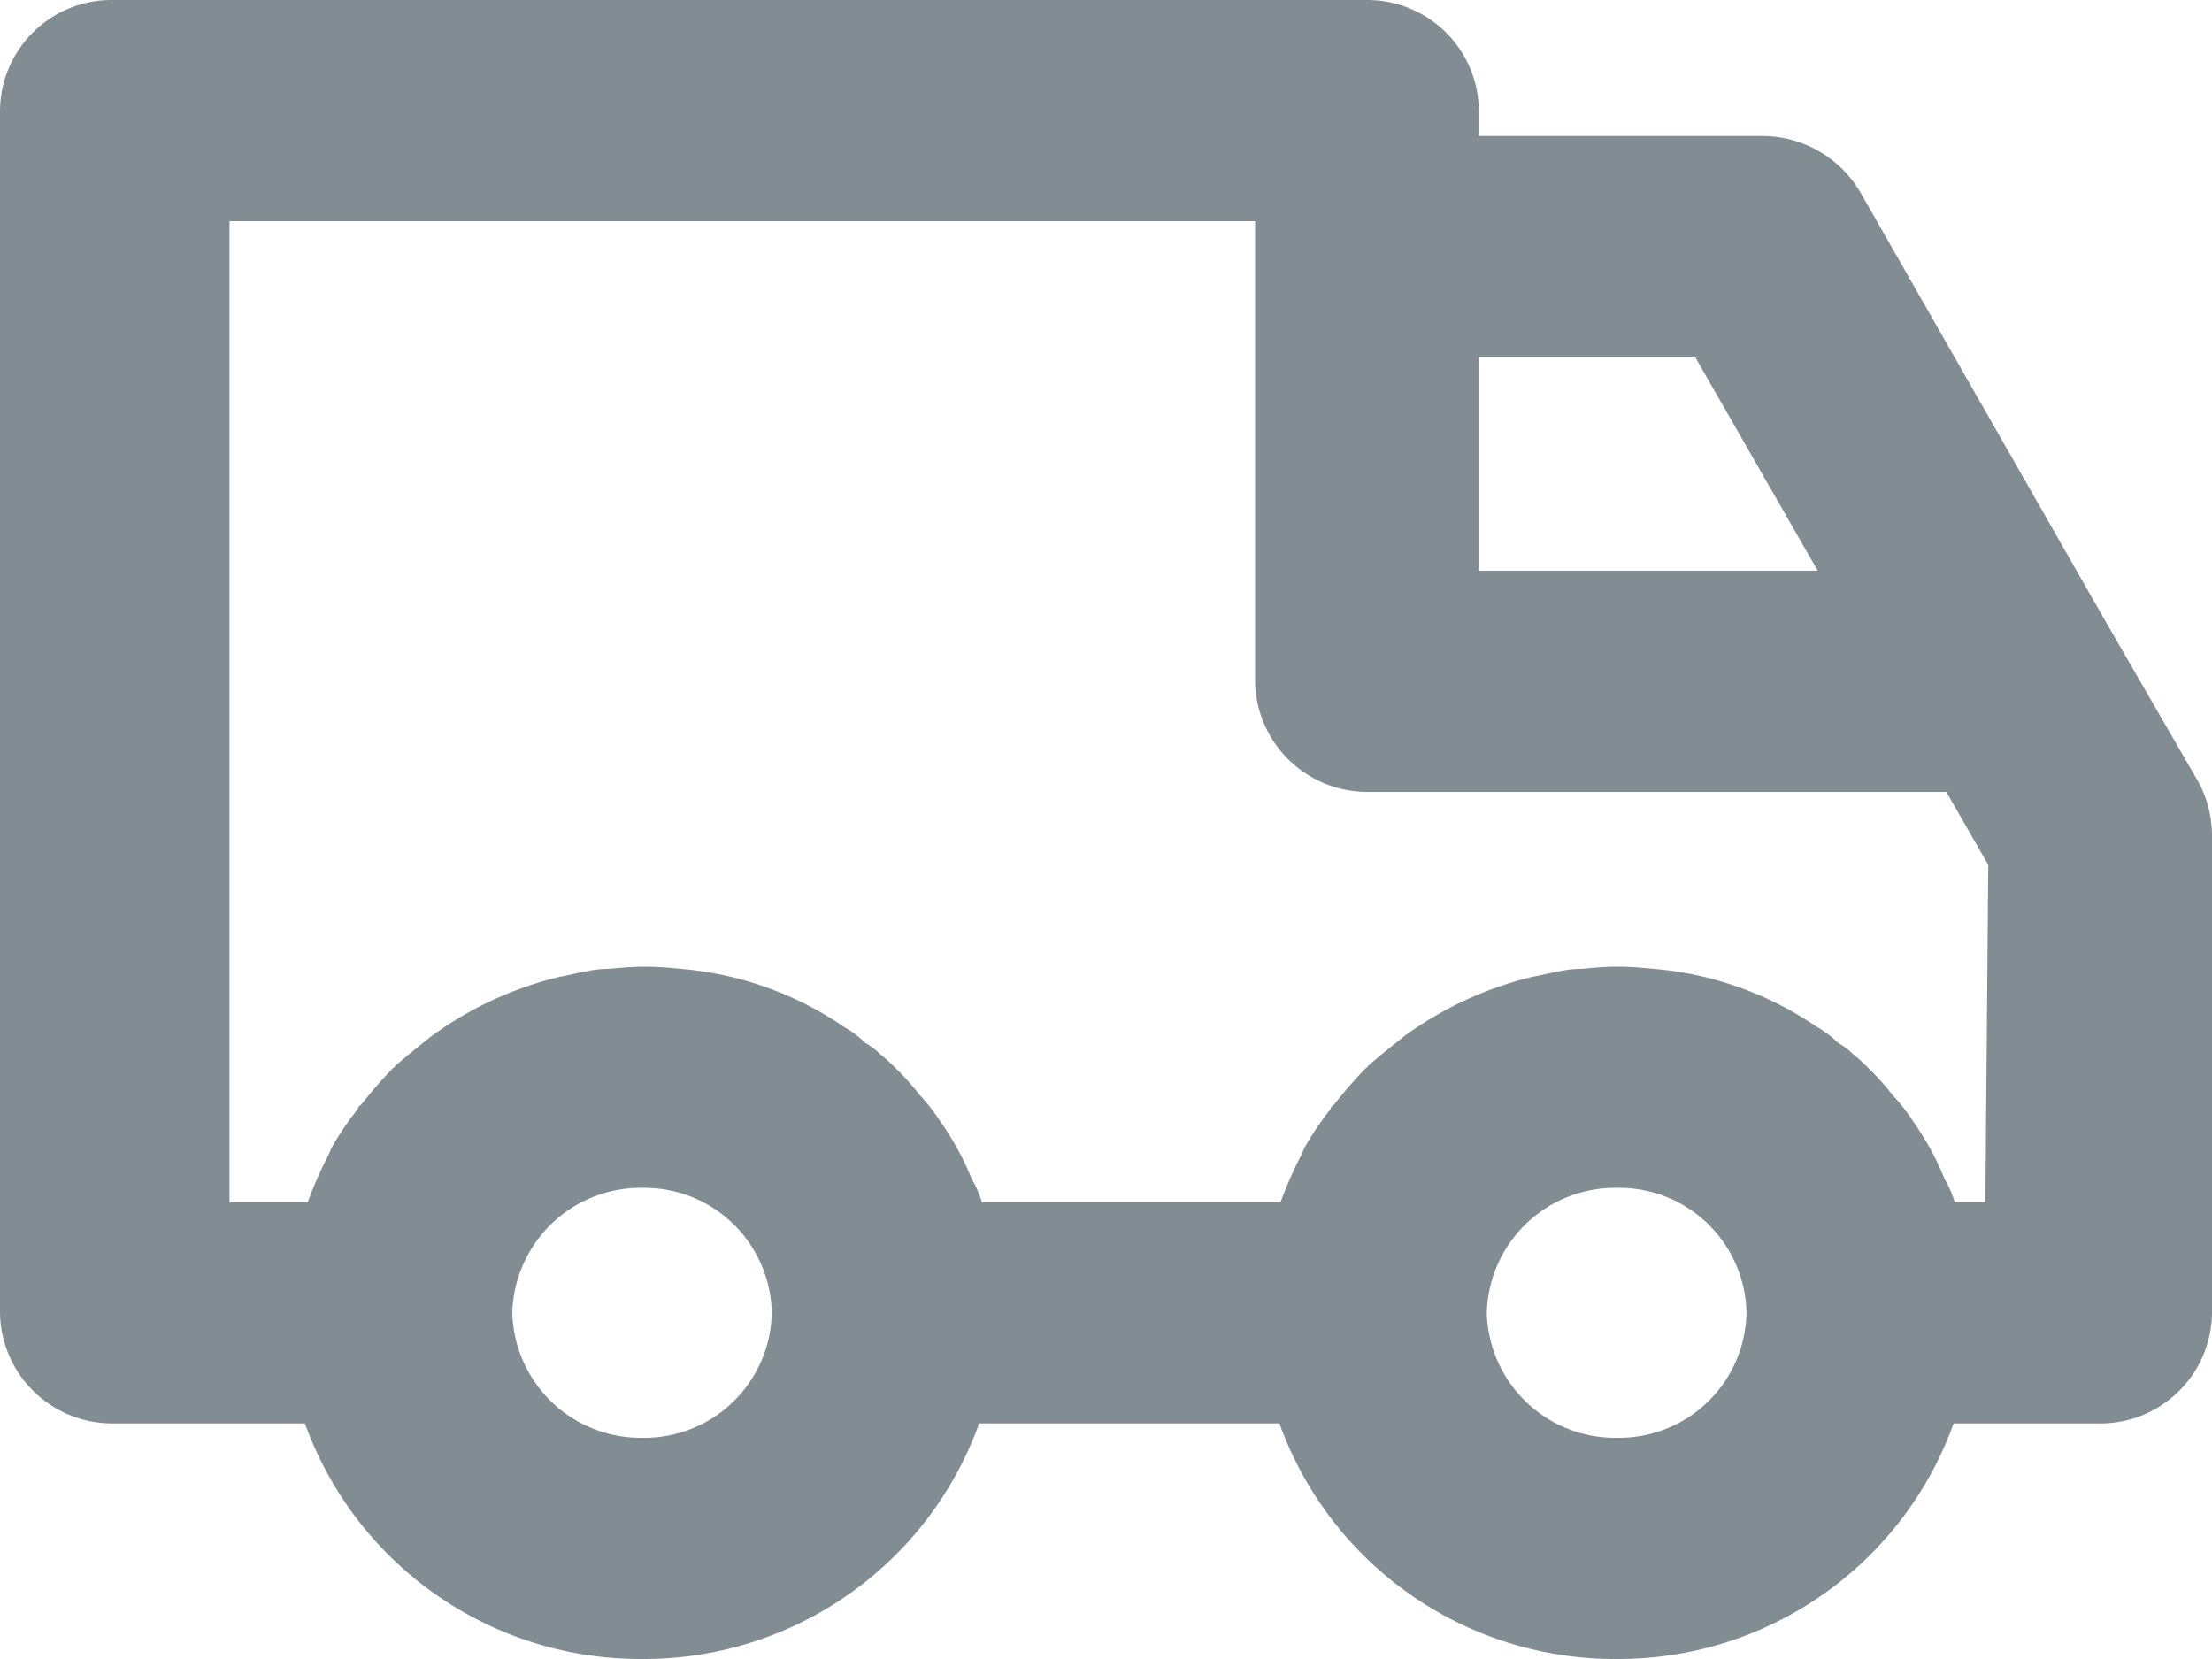 <svg xmlns="http://www.w3.org/2000/svg" width="20" height="15" viewBox="0 0 20 15">
  <path id="Path_40147" data-name="Path 40147" d="M-23.114,8.43l-.85-1.47-2.2-3.85a1.03,1.03,0,0,0-.891-.52H-29.62V2.36a1.009,1.009,0,0,0-1.025-1H-41.966a1.009,1.009,0,0,0-1.025,1V13.23a1.015,1.015,0,0,0,1.025,1h1.732a3.223,3.223,0,0,0,3.053,2.13,3.22,3.22,0,0,0,3.043-2.13h2.715a3.223,3.223,0,0,0,3.053,2.13,3.22,3.22,0,0,0,3.043-2.13h1.311a1.009,1.009,0,0,0,1.025-1V8.92A1.024,1.024,0,0,0-23.114,8.43Zm-4.549-3.84,1.107,1.93H-29.62V4.59Zm-9.518,9.77a1.161,1.161,0,0,1-1.178-1.13,1.161,1.161,0,0,1,1.178-1.13,1.152,1.152,0,0,1,1.168,1.13A1.152,1.152,0,0,1-37.182,14.36Zm8.811,0a1.161,1.161,0,0,1-1.178-1.13A1.161,1.161,0,0,1-28.37,12.1,1.152,1.152,0,0,1-27.2,13.23,1.152,1.152,0,0,1-28.37,14.36Zm3.33-2.13h-.277a.938.938,0,0,0-.092-.21,2.368,2.368,0,0,0-.133-.28c-.051-.09-.1-.17-.164-.26a1.635,1.635,0,0,0-.174-.22,2.27,2.27,0,0,0-.215-.24,1.686,1.686,0,0,0-.143-.13.579.579,0,0,0-.133-.1.973.973,0,0,0-.2-.15,3.063,3.063,0,0,0-1.465-.52c-.1-.01-.215-.02-.328-.02s-.225.01-.328.02a.952.952,0,0,0-.236.03c-.072.01-.133.03-.2.04a3.268,3.268,0,0,0-1.168.54c-.113.09-.225.18-.328.27,0,.01-.01.01-.02.02a4.122,4.122,0,0,0-.287.33.054.054,0,0,0-.031.04,2.632,2.632,0,0,0-.236.35c-.01.02-.02.05-.031.07a3.741,3.741,0,0,0-.184.42h-2.7a.937.937,0,0,0-.092-.21,2.367,2.367,0,0,0-.133-.28c-.051-.09-.1-.17-.164-.26a1.635,1.635,0,0,0-.174-.22,2.27,2.27,0,0,0-.215-.24,1.686,1.686,0,0,0-.143-.13.579.579,0,0,0-.133-.1.973.973,0,0,0-.2-.15,3.063,3.063,0,0,0-1.465-.52c-.1-.01-.215-.02-.328-.02s-.225.01-.328.02a.952.952,0,0,0-.236.03c-.072.01-.133.03-.2.04a3.268,3.268,0,0,0-1.168.54c-.113.09-.225.18-.328.27,0,.01-.01.01-.02.02a4.122,4.122,0,0,0-.287.33.054.054,0,0,0-.031.04,2.632,2.632,0,0,0-.236.35c-.01.02-.02.05-.031.07a3.741,3.741,0,0,0-.184.42h-.707V3.36h9.273V7.52a1.015,1.015,0,0,0,1.025,1h5.225l.379.66Z" transform="translate(42.991 -1.36)" fill="#828d93"/>
</svg>
